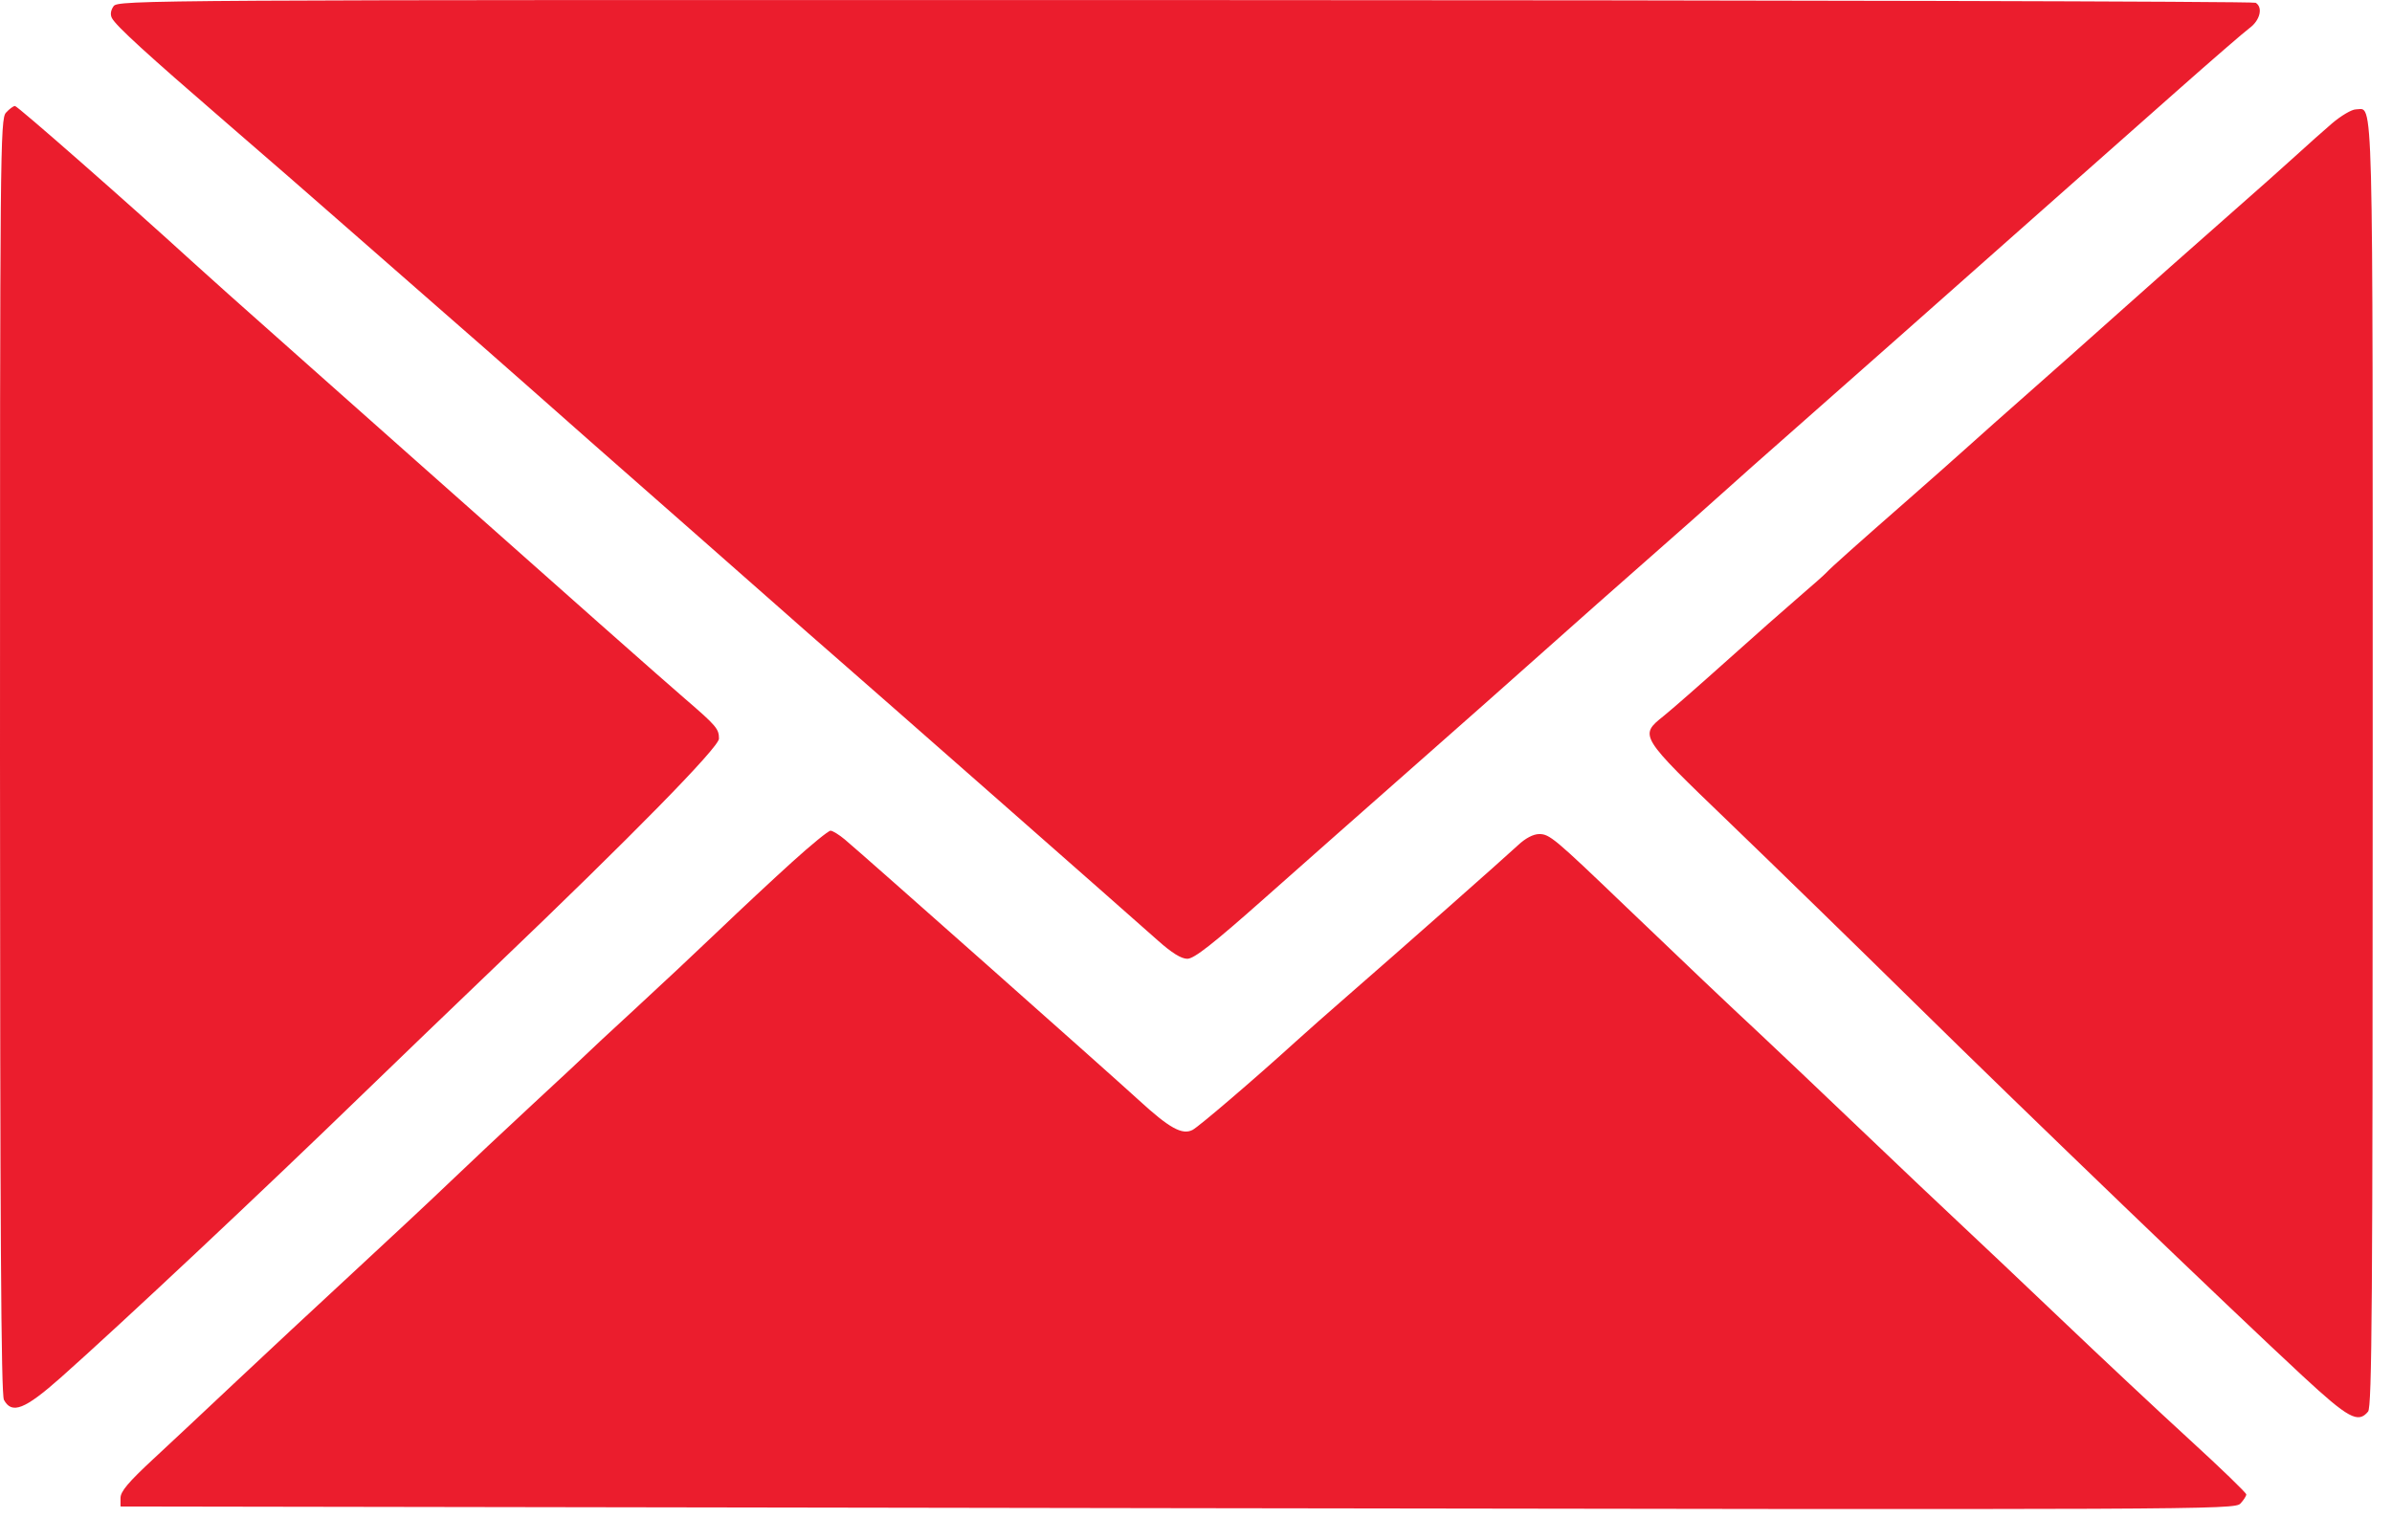 <?xml version="1.0" encoding="UTF-8"?> <svg xmlns="http://www.w3.org/2000/svg" width="73" height="47" viewBox="0 0 73 47" fill="none"><path fill-rule="evenodd" clip-rule="evenodd" d="M3.465 0.191C3.378 0.315 3.36 0.448 3.416 0.552C3.547 0.797 4.457 1.629 6.913 3.751C8.125 4.798 9.722 6.187 10.461 6.839C11.201 7.49 12.497 8.624 13.34 9.36C14.184 10.095 15.449 11.206 16.152 11.828C17.649 13.154 17.943 13.412 21.126 16.21C22.452 17.375 23.745 18.515 24 18.742C24.254 18.97 24.883 19.521 25.396 19.968C26.533 20.957 34.461 27.93 35.334 28.709C35.76 29.089 36.049 29.269 36.235 29.269C36.443 29.269 37.01 28.824 38.625 27.391C39.789 26.358 41.82 24.564 43.137 23.404C44.455 22.244 46.259 20.646 47.146 19.854C48.033 19.062 49.472 17.788 50.343 17.024C51.214 16.26 52.206 15.38 52.549 15.069C52.891 14.758 53.909 13.855 54.81 13.063C55.711 12.271 57.126 11.02 57.955 10.285C58.783 9.549 60.592 7.947 61.975 6.724C63.357 5.501 65.358 3.731 66.421 2.789C67.484 1.847 68.492 0.975 68.659 0.851C68.975 0.617 69.067 0.225 68.84 0.085C68.771 0.042 54.065 0.005 36.159 0.002C4.259 -0.005 3.599 -0.001 3.465 0.191ZM0.182 3.44C0.007 3.633 -0.002 4.556 0 23.078C0.002 37.469 0.033 42.571 0.12 42.734C0.36 43.182 0.755 43.028 1.847 42.06C3.657 40.455 8.058 36.323 11.087 33.384C12.05 32.451 13.879 30.691 15.151 29.474C19.271 25.536 21.942 22.813 21.942 22.549C21.942 22.25 21.86 22.154 20.915 21.34C20.221 20.742 17.44 18.282 12.683 14.055C11.75 13.226 10.314 11.952 9.493 11.222C7.051 9.054 6.383 8.457 5.84 7.962C3.904 6.194 0.535 3.236 0.458 3.236C0.407 3.236 0.283 3.328 0.182 3.44ZM71.165 3.771C70.889 4.009 70.407 4.437 70.096 4.723C69.785 5.009 68.793 5.891 67.891 6.683C66.99 7.476 65.527 8.772 64.641 9.564C63.754 10.357 62.503 11.468 61.86 12.034C61.217 12.6 60.409 13.318 60.065 13.629C59.72 13.94 58.91 14.658 58.264 15.224C56.676 16.615 55.866 17.338 55.742 17.476C55.686 17.539 55.315 17.868 54.919 18.207C54.523 18.546 53.528 19.426 52.707 20.162C51.886 20.898 51.018 21.659 50.778 21.852C50.019 22.461 50.011 22.448 52.784 25.116C54.128 26.409 56.663 28.879 58.418 30.606C61.833 33.968 68.045 39.941 70.272 42.004C71.672 43.301 71.965 43.46 72.27 43.092C72.389 42.949 72.411 39.78 72.411 23.301C72.411 2.182 72.441 3.339 71.899 3.339C71.772 3.339 71.442 3.534 71.165 3.771ZM24.179 26.311C23.601 26.834 22.594 27.773 21.943 28.397C21.291 29.021 20.133 30.107 19.369 30.81C18.605 31.513 17.957 32.116 17.929 32.149C17.901 32.182 17.16 32.874 16.282 33.686C15.405 34.499 14.271 35.564 13.762 36.053C13.252 36.543 11.911 37.798 10.78 38.842C9.65 39.887 8.037 41.39 7.196 42.182C6.356 42.974 5.22 44.038 4.673 44.545C3.92 45.244 3.678 45.531 3.678 45.728V45.989L35.935 46.04C67.291 46.09 68.198 46.087 68.373 45.9C68.472 45.795 68.553 45.669 68.553 45.621C68.553 45.572 67.78 44.825 66.835 43.96C65.89 43.095 64.119 41.436 62.9 40.273C61.679 39.11 60.288 37.793 59.807 37.345C59.326 36.898 57.937 35.58 56.72 34.418C55.503 33.256 54.16 31.981 53.736 31.585C52.75 30.667 51.377 29.364 49.615 27.674C47.43 25.578 47.29 25.462 46.973 25.462C46.793 25.463 46.554 25.588 46.328 25.801C45.918 26.185 42.672 29.053 41.138 30.387C40.576 30.875 39.859 31.51 39.544 31.796C38.307 32.921 36.594 34.388 36.397 34.492C36.08 34.658 35.685 34.439 34.748 33.578C33.859 32.763 26.323 26.078 25.785 25.629C25.607 25.48 25.41 25.359 25.346 25.359C25.282 25.359 24.757 25.787 24.179 26.311Z" fill="#EB1D2D"></path></svg> 